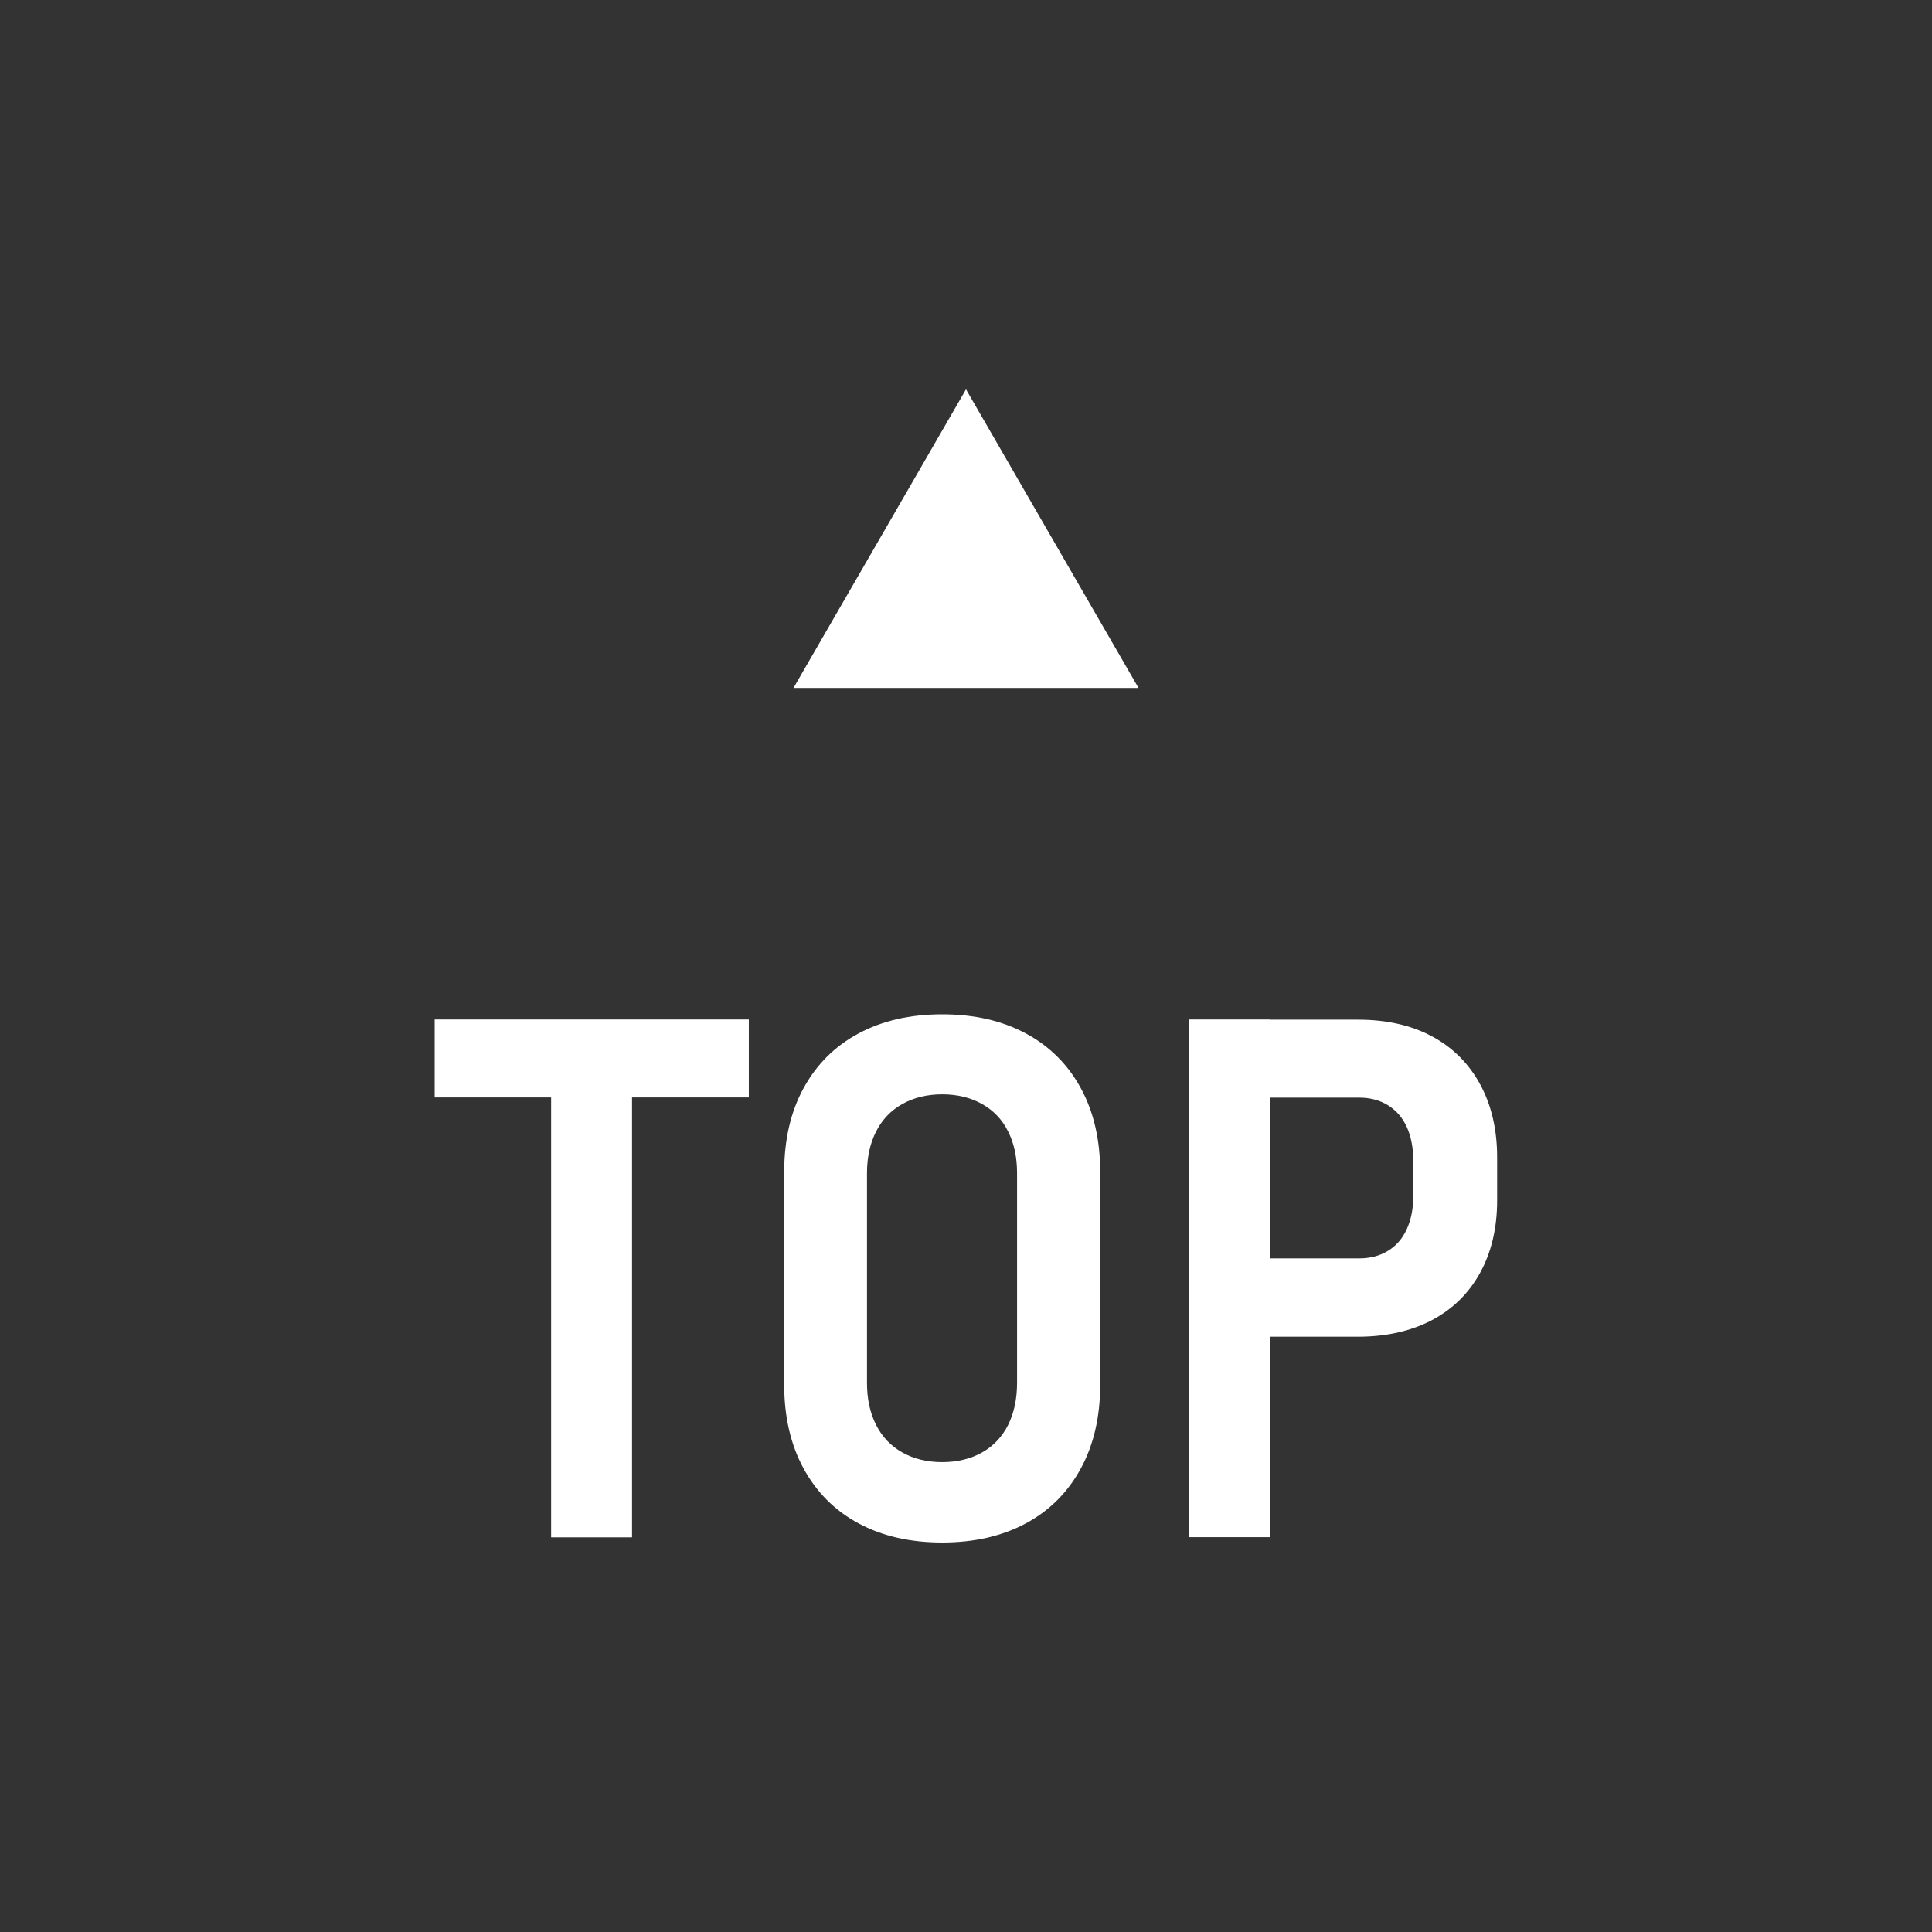 <?xml version="1.0" encoding="UTF-8"?>
<svg id="_レイヤー_2" data-name="レイヤー 2" xmlns="http://www.w3.org/2000/svg" viewBox="0 0 112 112">
  <rect x="0" y="0" width="112" height="112" fill="#808080" stroke="none"/>
  <defs>
    <style>
      .cls-1 {
        fill: #fff;
      }

      .cls-2 {
        opacity: .6;
      }
    </style>
  </defs>
  <g id="udaka">
    <g>
      <rect class="cls-2" width="112" height="112"/>
      <g>
        <g>
          <path class="cls-1" d="m25.2,59.1h18.21v4.52h-18.21v-4.52Zm6.75,2.48h4.69v27.54h-4.69v-27.54Z"/>
          <path class="cls-1" d="m49.77,88.31c-1.38-.74-2.44-1.81-3.19-3.19-.75-1.38-1.12-3-1.12-4.86v-12.3c0-1.87.37-3.5,1.12-4.87.75-1.38,1.81-2.44,3.19-3.18,1.38-.74,2.99-1.11,4.85-1.11s3.47.37,4.85,1.11c1.38.74,2.44,1.8,3.19,3.18.75,1.38,1.12,3,1.12,4.87v12.3c0,1.86-.37,3.48-1.12,4.86-.75,1.38-1.81,2.45-3.19,3.19-1.38.74-2.99,1.11-4.85,1.11s-3.47-.37-4.85-1.11Zm7.16-4.11c.66-.37,1.16-.9,1.51-1.59.34-.69.52-1.5.52-2.44v-12.16c0-.92-.17-1.73-.52-2.42-.34-.69-.85-1.22-1.51-1.59-.66-.37-1.43-.56-2.31-.56s-1.65.19-2.31.56c-.66.37-1.17.9-1.52,1.59-.35.69-.53,1.49-.53,2.42v12.16c0,.94.18,1.75.53,2.44.35.69.86,1.22,1.52,1.59s1.43.56,2.31.56,1.65-.19,2.31-.56Z"/>
          <path class="cls-1" d="m68.92,59.1h4.73v30.01h-4.73v-30.01Zm2.33,13.85h7.53c.63,0,1.19-.14,1.67-.43.48-.29.85-.71,1.1-1.26.25-.55.38-1.19.38-1.92v-2.02c0-.76-.12-1.41-.37-1.97-.25-.56-.62-.98-1.1-1.28-.49-.3-1.05-.44-1.68-.44h-7.53v-4.52h7.47c1.65,0,3.08.32,4.28.96,1.2.64,2.14,1.57,2.8,2.78.66,1.21.99,2.63.99,4.25v2.48c0,1.61-.33,3.01-.99,4.21s-1.6,2.11-2.81,2.75c-1.21.63-2.64.95-4.27.95h-7.47v-4.52Z"/>
        </g>
        <path class="cls-1" d="m56,22.57l10,17.31h-20l10-17.31Z"/>
      </g>
    </g>
  </g>
</svg>